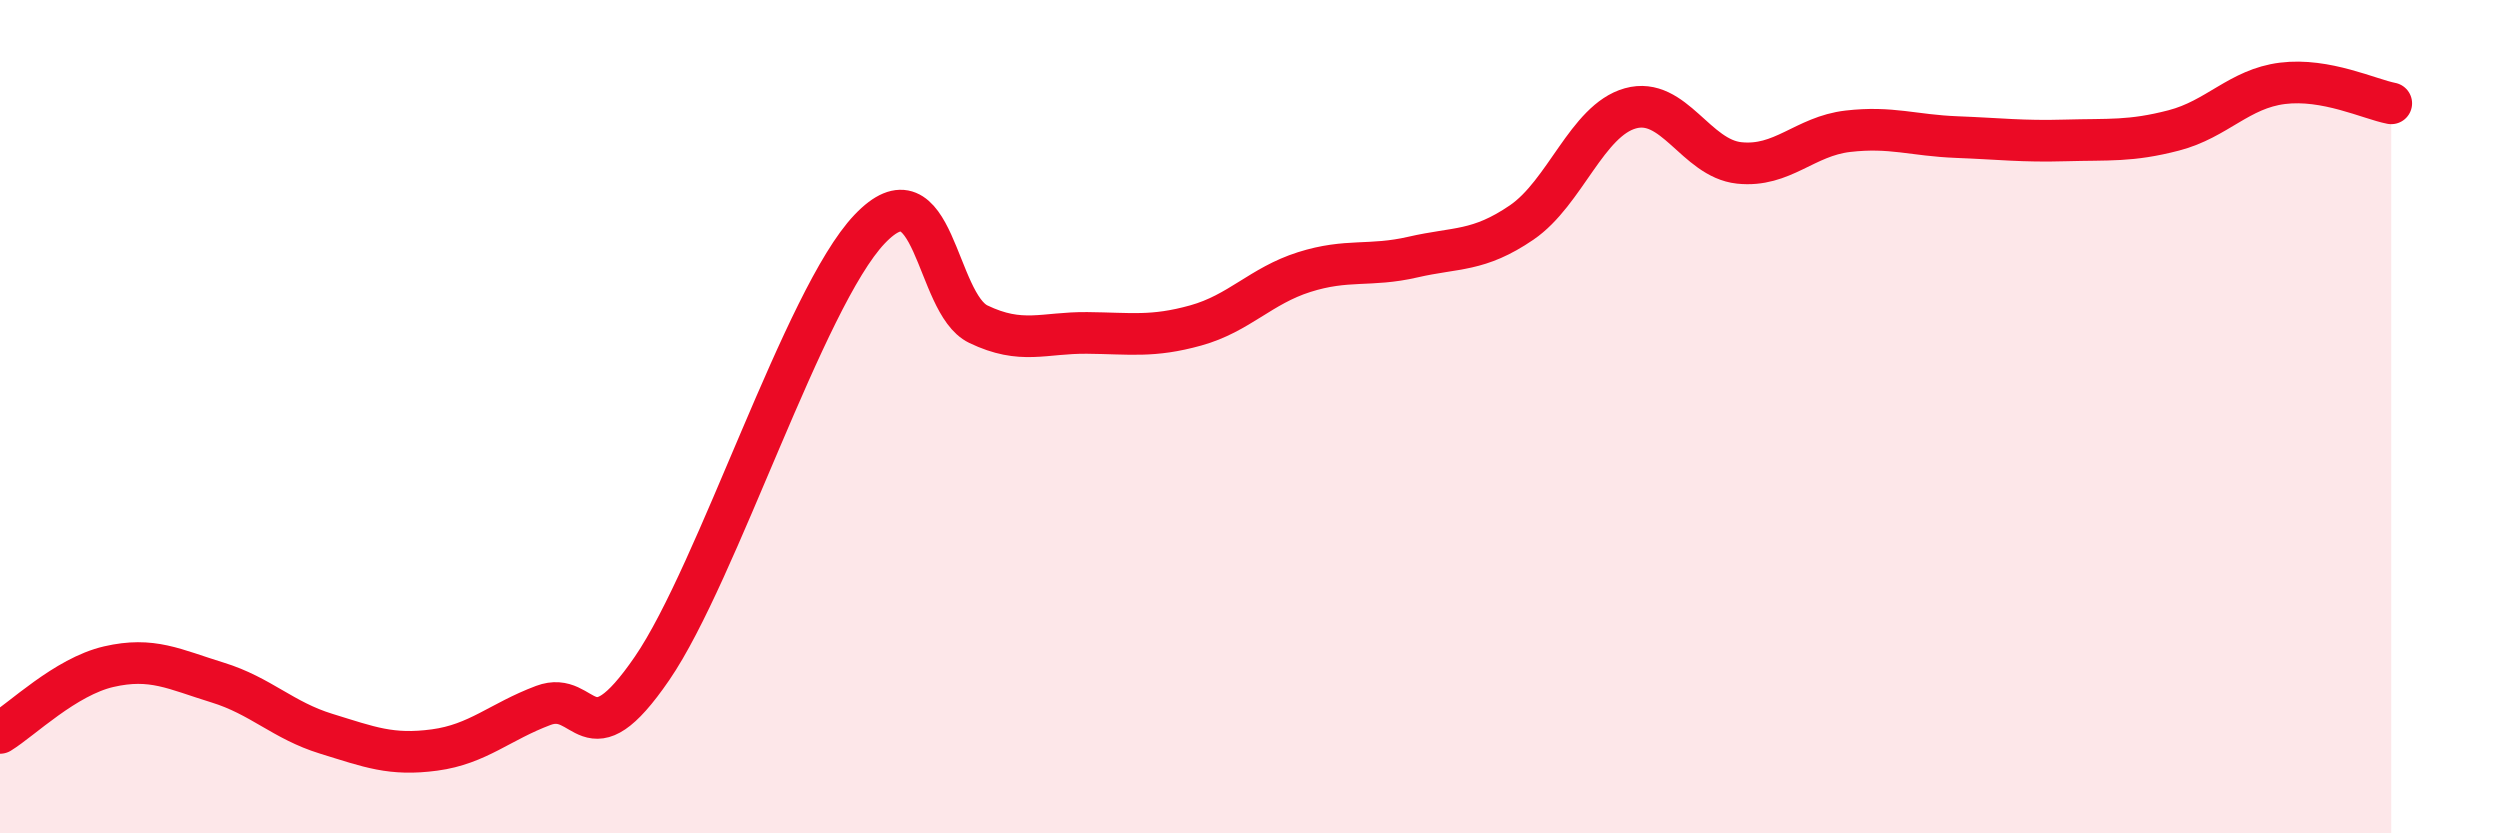 
    <svg width="60" height="20" viewBox="0 0 60 20" xmlns="http://www.w3.org/2000/svg">
      <path
        d="M 0,17.59 C 0.52,17.27 1.57,16.24 2.61,16 C 3.65,15.76 4.18,16.06 5.22,16.38 C 6.26,16.7 6.79,17.29 7.83,17.61 C 8.87,17.93 9.39,18.14 10.43,18 C 11.47,17.86 12,17.32 13.04,16.93 C 14.08,16.54 14.08,18.33 15.65,16.04 C 17.22,13.75 19.3,7.15 20.87,5.5 C 22.44,3.85 22.44,7.28 23.48,7.78 C 24.52,8.28 25.05,7.98 26.09,7.99 C 27.13,8 27.66,8.1 28.7,7.81 C 29.74,7.52 30.26,6.86 31.3,6.53 C 32.34,6.2 32.87,6.41 33.91,6.17 C 34.95,5.93 35.48,6.05 36.52,5.34 C 37.56,4.63 38.09,2.89 39.13,2.6 C 40.17,2.31 40.7,3.8 41.74,3.91 C 42.78,4.02 43.31,3.27 44.35,3.15 C 45.39,3.03 45.92,3.25 46.96,3.29 C 48,3.33 48.53,3.4 49.57,3.37 C 50.61,3.34 51.13,3.4 52.17,3.13 C 53.21,2.86 53.74,2.13 54.78,2 C 55.82,1.87 56.87,2.38 57.39,2.48L57.39 20L0 20Z"
        fill="#EB0A25"
        opacity="0.1"
        stroke-linecap="round"
        stroke-linejoin="round"
      />
      <path
        d="M 0,17.59 C 0.52,17.27 1.57,16.24 2.61,16 C 3.65,15.76 4.18,16.06 5.22,16.38 C 6.26,16.7 6.79,17.29 7.83,17.61 C 8.87,17.93 9.39,18.14 10.43,18 C 11.47,17.86 12,17.32 13.04,16.93 C 14.08,16.54 14.08,18.33 15.65,16.04 C 17.22,13.75 19.3,7.15 20.87,5.5 C 22.44,3.85 22.44,7.28 23.48,7.78 C 24.52,8.28 25.05,7.98 26.09,7.99 C 27.13,8 27.66,8.1 28.7,7.81 C 29.74,7.52 30.26,6.86 31.3,6.53 C 32.34,6.2 32.87,6.41 33.91,6.17 C 34.95,5.93 35.48,6.05 36.52,5.34 C 37.56,4.63 38.09,2.89 39.13,2.6 C 40.17,2.31 40.7,3.8 41.74,3.91 C 42.78,4.02 43.31,3.27 44.35,3.15 C 45.39,3.03 45.92,3.25 46.96,3.29 C 48,3.33 48.53,3.4 49.57,3.37 C 50.61,3.34 51.13,3.4 52.17,3.13 C 53.21,2.86 53.74,2.13 54.78,2 C 55.82,1.87 56.87,2.38 57.39,2.48"
        stroke="#EB0A25"
        stroke-width="1"
        fill="none"
        stroke-linecap="round"
        stroke-linejoin="round"
      />
    </svg>
  